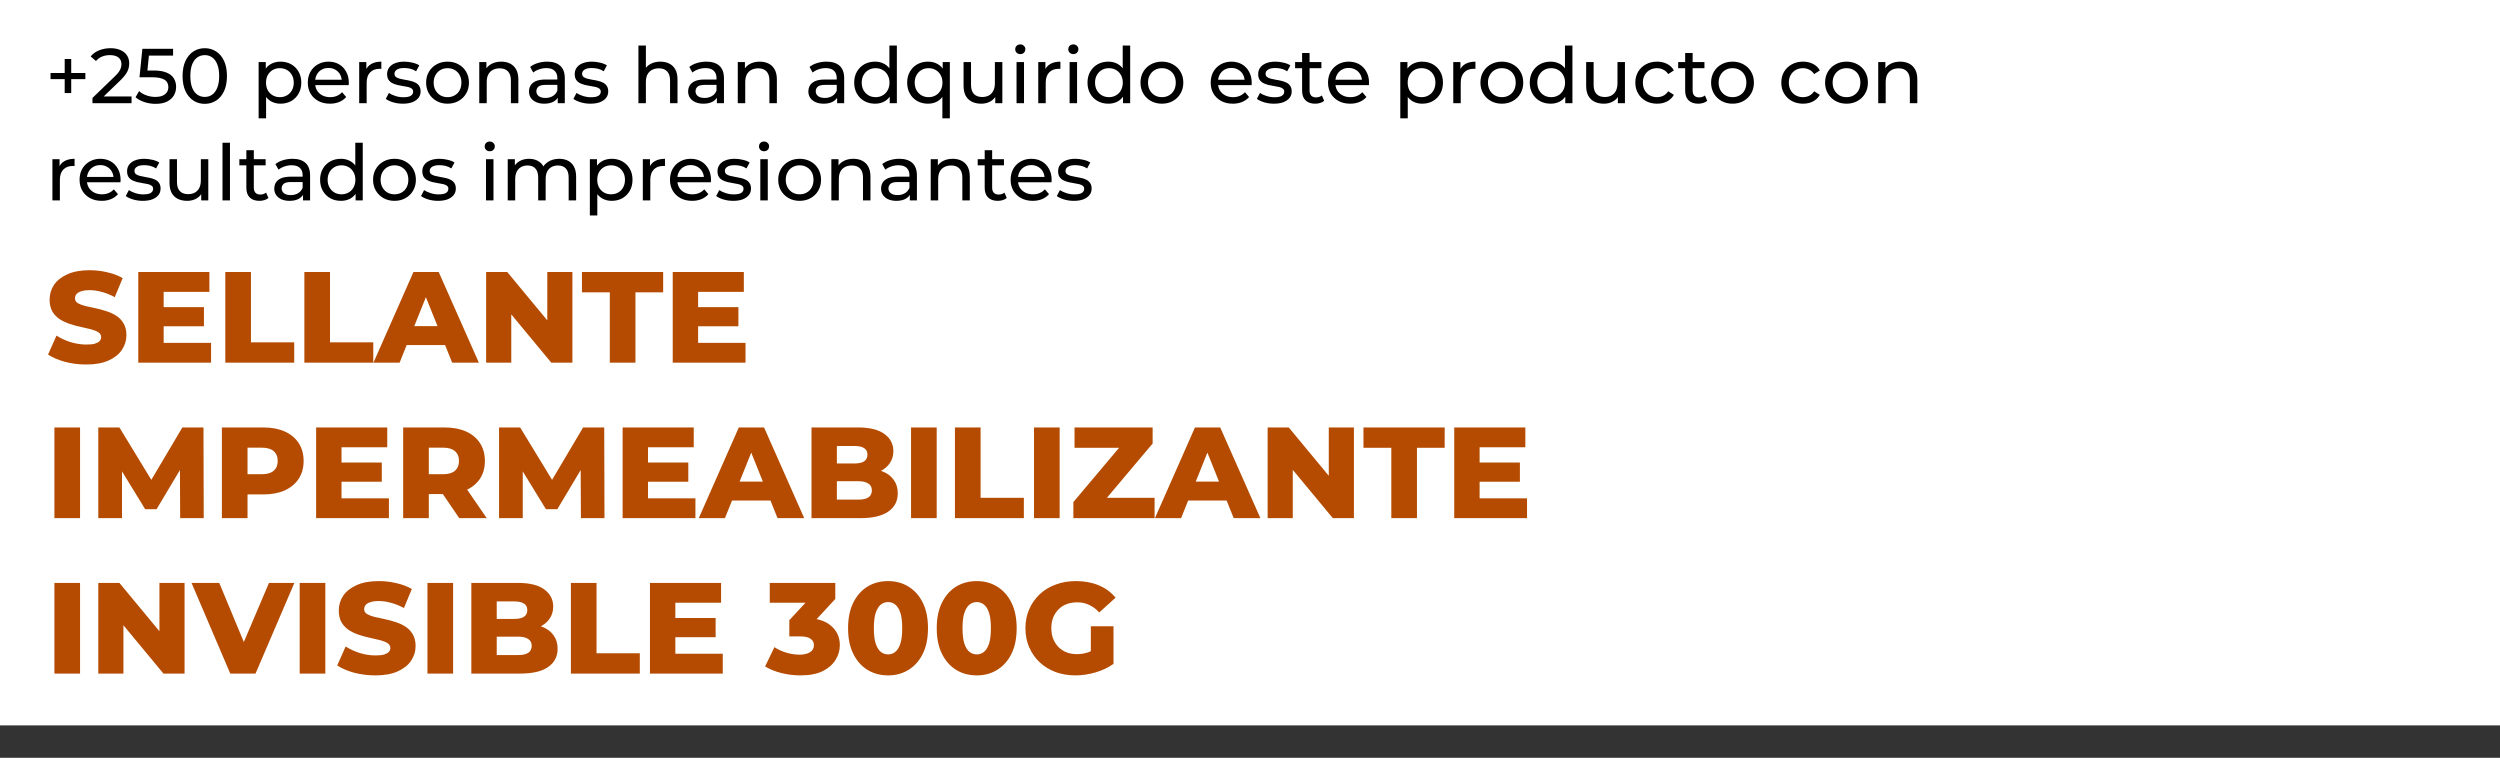 <svg width="386" height="117" viewBox="0 0 386 117" fill="none" xmlns="http://www.w3.org/2000/svg">
<rect x="0" y="0" width="386" height="117" fill="#333333" stroke="none"/>
<rect width="386" height="112" fill="white"/>
<path d="M13.32 56.28C12.173 56.28 11.067 56.14 10 55.86C8.947 55.567 8.087 55.193 7.42 54.74L8.72 51.82C9.347 52.22 10.067 52.553 10.88 52.82C11.707 53.073 12.527 53.2 13.34 53.2C13.887 53.2 14.327 53.153 14.66 53.06C14.993 52.953 15.233 52.82 15.38 52.66C15.54 52.487 15.62 52.287 15.62 52.06C15.62 51.74 15.473 51.487 15.18 51.3C14.887 51.113 14.507 50.96 14.04 50.84C13.573 50.72 13.053 50.6 12.48 50.48C11.92 50.36 11.353 50.207 10.78 50.02C10.22 49.833 9.707 49.593 9.24 49.3C8.773 48.993 8.393 48.6 8.1 48.12C7.807 47.627 7.66 47.007 7.66 46.26C7.66 45.42 7.887 44.66 8.34 43.98C8.807 43.3 9.5 42.753 10.42 42.34C11.34 41.927 12.487 41.72 13.86 41.72C14.78 41.72 15.68 41.827 16.56 42.04C17.453 42.24 18.247 42.54 18.94 42.94L17.72 45.88C17.053 45.52 16.393 45.253 15.74 45.08C15.087 44.893 14.453 44.8 13.84 44.8C13.293 44.8 12.853 44.86 12.52 44.98C12.187 45.087 11.947 45.233 11.8 45.42C11.653 45.607 11.58 45.82 11.58 46.06C11.58 46.367 11.72 46.613 12 46.8C12.293 46.973 12.673 47.12 13.14 47.24C13.62 47.347 14.14 47.46 14.7 47.58C15.273 47.7 15.84 47.853 16.4 48.04C16.973 48.213 17.493 48.453 17.96 48.76C18.427 49.053 18.8 49.447 19.08 49.94C19.373 50.42 19.52 51.027 19.52 51.76C19.52 52.573 19.287 53.327 18.82 54.02C18.367 54.7 17.68 55.247 16.76 55.66C15.853 56.073 14.707 56.28 13.32 56.28ZM24.989 47.42H31.489V50.38H24.989V47.42ZM25.269 52.94H32.589V56H21.349V42H32.329V45.06H25.269V52.94ZM34.787 56V42H38.747V52.86H45.427V56H34.787ZM46.994 56V42H50.954V52.86H57.634V56H46.994ZM57.657 56L63.837 42H67.737L73.938 56H69.817L64.978 43.94H66.537L61.697 56H57.657ZM61.038 53.28L62.057 50.36H68.897L69.918 53.28H61.038ZM75.06 56V42H78.32L86.04 51.32H84.5V42H88.38V56H85.12L77.4 46.68H78.94V56H75.06ZM94.153 56V45.14H89.853V42H102.393V45.14H98.113V56H94.153ZM107.509 47.42H114.009V50.38H107.509V47.42ZM107.789 52.94H115.109V56H103.869V42H114.849V45.06H107.789V52.94ZM8.4 80V66H12.36V80H8.4ZM15.177 80V66H18.437L24.237 75.52H22.517L28.157 66H31.417L31.457 80H27.817L27.777 71.54H28.397L24.177 78.62H22.417L18.077 71.54H18.837V80H15.177ZM34.259 80V66H40.659C41.939 66 43.039 66.207 43.959 66.62C44.893 67.033 45.613 67.633 46.119 68.42C46.626 69.193 46.879 70.113 46.879 71.18C46.879 72.233 46.626 73.147 46.119 73.92C45.613 74.693 44.893 75.293 43.959 75.72C43.039 76.133 41.939 76.34 40.659 76.34H36.459L38.219 74.62V80H34.259ZM38.219 75.04L36.459 73.22H40.419C41.246 73.22 41.859 73.04 42.259 72.68C42.673 72.32 42.879 71.82 42.879 71.18C42.879 70.527 42.673 70.02 42.259 69.66C41.859 69.3 41.246 69.12 40.419 69.12H36.459L38.219 67.3V75.04ZM52.45 71.42H58.95V74.38H52.45V71.42ZM52.73 76.94H60.05V80H48.81V66H59.79V69.06H52.73V76.94ZM62.248 80V66H68.648C69.928 66 71.028 66.207 71.948 66.62C72.881 67.033 73.601 67.633 74.108 68.42C74.614 69.193 74.868 70.113 74.868 71.18C74.868 72.233 74.614 73.147 74.108 73.92C73.601 74.68 72.881 75.267 71.948 75.68C71.028 76.08 69.928 76.28 68.648 76.28H64.448L66.208 74.62V80H62.248ZM70.908 80L67.428 74.9H71.648L75.148 80H70.908ZM66.208 75.04L64.448 73.22H68.408C69.234 73.22 69.848 73.04 70.248 72.68C70.661 72.32 70.868 71.82 70.868 71.18C70.868 70.527 70.661 70.02 70.248 69.66C69.848 69.3 69.234 69.12 68.408 69.12H64.448L66.208 67.3V75.04ZM77.052 80V66H80.312L86.112 75.52H84.392L90.032 66H93.292L93.332 80H89.692L89.652 71.54H90.272L86.052 78.62H84.292L79.952 71.54H80.712V80H77.052ZM99.774 71.42H106.274V74.38H99.774V71.42ZM100.054 76.94H107.374V80H96.134V66H107.114V69.06H100.054V76.94ZM107.892 80L114.072 66H117.972L124.172 80H120.052L115.212 67.94H116.772L111.932 80H107.892ZM111.272 77.28L112.292 74.36H119.132L120.152 77.28H111.272ZM125.295 80V66H132.455C134.295 66 135.668 66.34 136.575 67.02C137.481 67.687 137.935 68.567 137.935 69.66C137.935 70.38 137.741 71.013 137.355 71.56C136.981 72.093 136.448 72.52 135.755 72.84C135.075 73.147 134.261 73.3 133.315 73.3L133.715 72.34C134.701 72.34 135.561 72.493 136.295 72.8C137.028 73.093 137.595 73.527 137.995 74.1C138.408 74.66 138.615 75.347 138.615 76.16C138.615 77.373 138.121 78.32 137.135 79C136.161 79.667 134.735 80 132.855 80H125.295ZM129.215 77.14H132.535C133.215 77.14 133.728 77.027 134.075 76.8C134.435 76.56 134.615 76.2 134.615 75.72C134.615 75.24 134.435 74.887 134.075 74.66C133.728 74.42 133.215 74.3 132.535 74.3H128.935V71.56H131.935C132.601 71.56 133.101 71.447 133.435 71.22C133.768 70.993 133.935 70.653 133.935 70.2C133.935 69.747 133.768 69.413 133.435 69.2C133.101 68.973 132.601 68.86 131.935 68.86H129.215V77.14ZM140.666 80V66H144.626V80H140.666ZM147.443 80V66H151.403V76.86H158.083V80H147.443ZM159.65 80V66H163.61V80H159.65ZM165.727 80V77.52L173.967 67.74L174.447 69.14H165.907V66H177.967V68.48L169.727 78.26L169.247 76.86H178.267V80H165.727ZM178.322 80L184.502 66H188.402L194.602 80H190.482L185.642 67.94H187.202L182.362 80H178.322ZM181.702 77.28L182.722 74.36H189.562L190.582 77.28H181.702ZM195.724 80V66H198.984L206.704 75.32H205.164V66H209.044V80H205.784L198.064 70.68H199.604V80H195.724ZM214.818 80V69.14H210.518V66H223.058V69.14H218.778V80H214.818ZM228.173 71.42H234.673V74.38H228.173V71.42ZM228.453 76.94H235.773V80H224.533V66H235.513V69.06H228.453V76.94ZM8.4 104V90H12.36V104H8.4ZM15.177 104V90H18.437L26.157 99.32H24.617V90H28.497V104H25.237L17.517 94.68H19.057V104H15.177ZM35.552 104L29.572 90H33.852L38.892 102.12H36.372L41.532 90H45.452L39.452 104H35.552ZM46.271 104V90H50.231V104H46.271ZM57.968 104.28C56.822 104.28 55.715 104.14 54.648 103.86C53.595 103.567 52.735 103.193 52.068 102.74L53.368 99.82C53.995 100.22 54.715 100.553 55.528 100.82C56.355 101.073 57.175 101.2 57.988 101.2C58.535 101.2 58.975 101.153 59.308 101.06C59.642 100.953 59.882 100.82 60.028 100.66C60.188 100.487 60.268 100.287 60.268 100.06C60.268 99.74 60.122 99.487 59.828 99.3C59.535 99.113 59.155 98.96 58.688 98.84C58.222 98.72 57.702 98.6 57.128 98.48C56.568 98.36 56.002 98.207 55.428 98.02C54.868 97.833 54.355 97.593 53.888 97.3C53.422 96.993 53.042 96.6 52.748 96.12C52.455 95.627 52.308 95.007 52.308 94.26C52.308 93.42 52.535 92.66 52.988 91.98C53.455 91.3 54.148 90.753 55.068 90.34C55.988 89.927 57.135 89.72 58.508 89.72C59.428 89.72 60.328 89.827 61.208 90.04C62.102 90.24 62.895 90.54 63.588 90.94L62.368 93.88C61.702 93.52 61.042 93.253 60.388 93.08C59.735 92.893 59.102 92.8 58.488 92.8C57.942 92.8 57.502 92.86 57.168 92.98C56.835 93.087 56.595 93.233 56.448 93.42C56.302 93.607 56.228 93.82 56.228 94.06C56.228 94.367 56.368 94.613 56.648 94.8C56.942 94.973 57.322 95.12 57.788 95.24C58.268 95.347 58.788 95.46 59.348 95.58C59.922 95.7 60.488 95.853 61.048 96.04C61.622 96.213 62.142 96.453 62.608 96.76C63.075 97.053 63.448 97.447 63.728 97.94C64.022 98.42 64.168 99.027 64.168 99.76C64.168 100.573 63.935 101.327 63.468 102.02C63.015 102.7 62.328 103.247 61.408 103.66C60.502 104.073 59.355 104.28 57.968 104.28ZM65.998 104V90H69.958V104H65.998ZM72.775 104V90H79.935C81.775 90 83.148 90.34 84.055 91.02C84.962 91.687 85.415 92.567 85.415 93.66C85.415 94.38 85.222 95.013 84.835 95.56C84.462 96.093 83.928 96.52 83.235 96.84C82.555 97.147 81.742 97.3 80.795 97.3L81.195 96.34C82.182 96.34 83.042 96.493 83.775 96.8C84.508 97.093 85.075 97.527 85.475 98.1C85.888 98.66 86.095 99.347 86.095 100.16C86.095 101.373 85.602 102.32 84.615 103C83.642 103.667 82.215 104 80.335 104H72.775ZM76.695 101.14H80.015C80.695 101.14 81.208 101.027 81.555 100.8C81.915 100.56 82.095 100.2 82.095 99.72C82.095 99.24 81.915 98.887 81.555 98.66C81.208 98.42 80.695 98.3 80.015 98.3H76.415V95.56H79.415C80.082 95.56 80.582 95.447 80.915 95.22C81.248 94.993 81.415 94.653 81.415 94.2C81.415 93.747 81.248 93.413 80.915 93.2C80.582 92.973 80.082 92.86 79.415 92.86H76.695V101.14ZM88.146 104V90H92.106V100.86H98.786V104H88.146ZM103.993 95.42H110.493V98.38H103.993V95.42ZM104.273 100.94H111.593V104H100.353V90H111.333V93.06H104.273V100.94ZM123.571 104.28C122.598 104.28 121.624 104.16 120.651 103.92C119.691 103.68 118.851 103.34 118.131 102.9L119.571 99.92C120.131 100.293 120.751 100.58 121.431 100.78C122.124 100.98 122.798 101.08 123.451 101.08C124.131 101.08 124.671 100.953 125.071 100.7C125.471 100.447 125.671 100.087 125.671 99.62C125.671 99.207 125.504 98.88 125.171 98.64C124.838 98.387 124.291 98.26 123.531 98.26H121.871V95.76L125.631 91.7L126.011 93.06H118.851V90H128.971V92.48L125.211 96.54L123.271 95.44H124.351C126.098 95.44 127.418 95.833 128.311 96.62C129.218 97.393 129.671 98.393 129.671 99.62C129.671 100.42 129.451 101.173 129.011 101.88C128.584 102.587 127.924 103.167 127.031 103.62C126.138 104.06 124.984 104.28 123.571 104.28ZM137.122 104.28C135.922 104.28 134.855 103.993 133.922 103.42C133.002 102.847 132.275 102.02 131.742 100.94C131.208 99.86 130.942 98.547 130.942 97C130.942 95.453 131.208 94.14 131.742 93.06C132.275 91.98 133.002 91.153 133.922 90.58C134.855 90.007 135.922 89.72 137.122 89.72C138.308 89.72 139.362 90.007 140.282 90.58C141.215 91.153 141.948 91.98 142.482 93.06C143.015 94.14 143.282 95.453 143.282 97C143.282 98.547 143.015 99.86 142.482 100.94C141.948 102.02 141.215 102.847 140.282 103.42C139.362 103.993 138.308 104.28 137.122 104.28ZM137.122 101.04C137.548 101.04 137.922 100.907 138.242 100.64C138.575 100.373 138.835 99.947 139.022 99.36C139.208 98.76 139.302 97.973 139.302 97C139.302 96.013 139.208 95.227 139.022 94.64C138.835 94.053 138.575 93.627 138.242 93.36C137.922 93.093 137.548 92.96 137.122 92.96C136.695 92.96 136.315 93.093 135.982 93.36C135.662 93.627 135.402 94.053 135.202 94.64C135.015 95.227 134.922 96.013 134.922 97C134.922 97.973 135.015 98.76 135.202 99.36C135.402 99.947 135.662 100.373 135.982 100.64C136.315 100.907 136.695 101.04 137.122 101.04ZM150.813 104.28C149.613 104.28 148.546 103.993 147.613 103.42C146.693 102.847 145.966 102.02 145.433 100.94C144.9 99.86 144.633 98.547 144.633 97C144.633 95.453 144.9 94.14 145.433 93.06C145.966 91.98 146.693 91.153 147.613 90.58C148.546 90.007 149.613 89.72 150.813 89.72C152 89.72 153.053 90.007 153.973 90.58C154.906 91.153 155.64 91.98 156.173 93.06C156.706 94.14 156.973 95.453 156.973 97C156.973 98.547 156.706 99.86 156.173 100.94C155.64 102.02 154.906 102.847 153.973 103.42C153.053 103.993 152 104.28 150.813 104.28ZM150.813 101.04C151.24 101.04 151.613 100.907 151.933 100.64C152.266 100.373 152.526 99.947 152.713 99.36C152.9 98.76 152.993 97.973 152.993 97C152.993 96.013 152.9 95.227 152.713 94.64C152.526 94.053 152.266 93.627 151.933 93.36C151.613 93.093 151.24 92.96 150.813 92.96C150.386 92.96 150.006 93.093 149.673 93.36C149.353 93.627 149.093 94.053 148.893 94.64C148.706 95.227 148.613 96.013 148.613 97C148.613 97.973 148.706 98.76 148.893 99.36C149.093 99.947 149.353 100.373 149.673 100.64C150.006 100.907 150.386 101.04 150.813 101.04ZM166.045 104.28C164.938 104.28 163.911 104.107 162.965 103.76C162.018 103.4 161.198 102.893 160.505 102.24C159.825 101.587 159.291 100.82 158.905 99.94C158.518 99.047 158.325 98.067 158.325 97C158.325 95.933 158.518 94.96 158.905 94.08C159.291 93.187 159.831 92.413 160.525 91.76C161.218 91.107 162.038 90.607 162.985 90.26C163.945 89.9 164.991 89.72 166.125 89.72C167.445 89.72 168.625 89.94 169.665 90.38C170.705 90.82 171.565 91.453 172.245 92.28L169.725 94.56C169.245 94.04 168.725 93.653 168.165 93.4C167.618 93.133 167.005 93 166.325 93C165.725 93 165.178 93.093 164.685 93.28C164.191 93.467 163.771 93.74 163.425 94.1C163.078 94.447 162.805 94.867 162.605 95.36C162.418 95.84 162.325 96.387 162.325 97C162.325 97.587 162.418 98.127 162.605 98.62C162.805 99.113 163.078 99.54 163.425 99.9C163.771 100.247 164.185 100.52 164.665 100.72C165.158 100.907 165.698 101 166.285 101C166.871 101 167.445 100.907 168.005 100.72C168.565 100.52 169.131 100.187 169.705 99.72L171.925 102.5C171.125 103.073 170.198 103.513 169.145 103.82C168.091 104.127 167.058 104.28 166.045 104.28ZM168.425 101.98V96.7H171.925V102.5L168.425 101.98Z" fill="#B54B00"/>
<path d="M9.988 14.366V9.11H10.996V14.366H9.988ZM7.804 12.218V11.27H13.18V12.218H7.804ZM14.276 15.938V15.122L17.696 11.822C18 11.534 18.224 11.282 18.368 11.066C18.52 10.842 18.62 10.638 18.668 10.454C18.724 10.262 18.752 10.078 18.752 9.902C18.752 9.47 18.6 9.13 18.296 8.882C17.992 8.634 17.548 8.51 16.964 8.51C16.516 8.51 16.112 8.586 15.752 8.738C15.392 8.882 15.08 9.11 14.816 9.422L14 8.714C14.32 8.306 14.748 7.994 15.284 7.778C15.828 7.554 16.424 7.442 17.072 7.442C17.656 7.442 18.164 7.538 18.596 7.73C19.028 7.914 19.36 8.182 19.592 8.534C19.832 8.886 19.952 9.302 19.952 9.782C19.952 10.054 19.916 10.322 19.844 10.586C19.772 10.85 19.636 11.13 19.436 11.426C19.236 11.722 18.948 12.054 18.572 12.422L15.524 15.362L15.236 14.894H20.312V15.938H14.276ZM24.011 16.034C23.419 16.034 22.843 15.942 22.283 15.758C21.731 15.574 21.279 15.326 20.927 15.014L21.479 14.066C21.759 14.33 22.123 14.546 22.571 14.714C23.019 14.882 23.495 14.966 23.999 14.966C24.639 14.966 25.131 14.83 25.475 14.558C25.819 14.286 25.991 13.922 25.991 13.466C25.991 13.154 25.915 12.882 25.763 12.65C25.611 12.418 25.347 12.242 24.971 12.122C24.603 11.994 24.095 11.93 23.447 11.93H21.539L21.983 7.538H26.723V8.582H22.427L23.051 7.994L22.703 11.462L22.079 10.886H23.699C24.539 10.886 25.215 10.994 25.727 11.21C26.239 11.426 26.611 11.726 26.843 12.11C27.075 12.486 27.191 12.922 27.191 13.418C27.191 13.898 27.075 14.338 26.843 14.738C26.611 15.13 26.259 15.446 25.787 15.686C25.323 15.918 24.731 16.034 24.011 16.034ZM31.621 16.034C30.965 16.034 30.377 15.866 29.857 15.53C29.345 15.194 28.937 14.706 28.633 14.066C28.337 13.426 28.189 12.65 28.189 11.738C28.189 10.826 28.337 10.05 28.633 9.41C28.937 8.77 29.345 8.282 29.857 7.946C30.377 7.61 30.965 7.442 31.621 7.442C32.269 7.442 32.853 7.61 33.373 7.946C33.893 8.282 34.301 8.77 34.597 9.41C34.893 10.05 35.041 10.826 35.041 11.738C35.041 12.65 34.893 13.426 34.597 14.066C34.301 14.706 33.893 15.194 33.373 15.53C32.853 15.866 32.269 16.034 31.621 16.034ZM31.621 14.966C32.061 14.966 32.445 14.846 32.773 14.606C33.109 14.366 33.369 14.006 33.553 13.526C33.745 13.046 33.841 12.45 33.841 11.738C33.841 11.026 33.745 10.43 33.553 9.95C33.369 9.47 33.109 9.11 32.773 8.87C32.445 8.63 32.061 8.51 31.621 8.51C31.181 8.51 30.793 8.63 30.457 8.87C30.121 9.11 29.857 9.47 29.665 9.95C29.481 10.43 29.389 11.026 29.389 11.738C29.389 12.45 29.481 13.046 29.665 13.526C29.857 14.006 30.121 14.366 30.457 14.606C30.793 14.846 31.181 14.966 31.621 14.966ZM43.304 16.01C42.776 16.01 42.292 15.89 41.852 15.65C41.42 15.402 41.072 15.038 40.808 14.558C40.552 14.078 40.424 13.478 40.424 12.758C40.424 12.038 40.548 11.438 40.796 10.958C41.052 10.478 41.396 10.118 41.828 9.878C42.268 9.638 42.76 9.518 43.304 9.518C43.928 9.518 44.48 9.654 44.96 9.926C45.44 10.198 45.82 10.578 46.1 11.066C46.38 11.546 46.52 12.11 46.52 12.758C46.52 13.406 46.38 13.974 46.1 14.462C45.82 14.95 45.44 15.33 44.96 15.602C44.48 15.874 43.928 16.01 43.304 16.01ZM39.932 18.266V9.578H41.036V11.294L40.964 12.77L41.084 14.246V18.266H39.932ZM43.208 15.002C43.616 15.002 43.98 14.91 44.3 14.726C44.628 14.542 44.884 14.282 45.068 13.946C45.26 13.602 45.356 13.206 45.356 12.758C45.356 12.302 45.26 11.91 45.068 11.582C44.884 11.246 44.628 10.986 44.3 10.802C43.98 10.618 43.616 10.526 43.208 10.526C42.808 10.526 42.444 10.618 42.116 10.802C41.796 10.986 41.54 11.246 41.348 11.582C41.164 11.91 41.072 12.302 41.072 12.758C41.072 13.206 41.164 13.602 41.348 13.946C41.54 14.282 41.796 14.542 42.116 14.726C42.444 14.91 42.808 15.002 43.208 15.002ZM50.944 16.01C50.264 16.01 49.663 15.87 49.144 15.59C48.632 15.31 48.231 14.926 47.944 14.438C47.663 13.95 47.523 13.39 47.523 12.758C47.523 12.126 47.66 11.566 47.931 11.078C48.212 10.59 48.592 10.21 49.072 9.938C49.559 9.658 50.108 9.518 50.715 9.518C51.331 9.518 51.876 9.654 52.347 9.926C52.819 10.198 53.188 10.582 53.452 11.078C53.724 11.566 53.859 12.138 53.859 12.794C53.859 12.842 53.855 12.898 53.847 12.962C53.847 13.026 53.843 13.086 53.836 13.142H48.423V12.314H53.236L52.767 12.602C52.776 12.194 52.691 11.83 52.516 11.51C52.34 11.19 52.096 10.942 51.783 10.766C51.48 10.582 51.123 10.49 50.715 10.49C50.316 10.49 49.959 10.582 49.648 10.766C49.336 10.942 49.092 11.194 48.916 11.522C48.739 11.842 48.651 12.21 48.651 12.626V12.818C48.651 13.242 48.748 13.622 48.94 13.958C49.139 14.286 49.416 14.542 49.767 14.726C50.12 14.91 50.523 15.002 50.98 15.002C51.355 15.002 51.696 14.938 51.999 14.81C52.312 14.682 52.584 14.49 52.816 14.234L53.452 14.978C53.163 15.314 52.803 15.57 52.371 15.746C51.947 15.922 51.471 16.01 50.944 16.01ZM55.459 15.938V9.578H56.563V11.306L56.455 10.874C56.631 10.434 56.927 10.098 57.343 9.866C57.759 9.634 58.271 9.518 58.879 9.518V10.634C58.831 10.626 58.783 10.622 58.735 10.622C58.695 10.622 58.655 10.622 58.615 10.622C57.999 10.622 57.511 10.806 57.151 11.174C56.791 11.542 56.611 12.074 56.611 12.77V15.938H55.459ZM62.193 16.01C61.665 16.01 61.161 15.938 60.681 15.794C60.209 15.65 59.837 15.474 59.565 15.266L60.045 14.354C60.317 14.538 60.653 14.694 61.053 14.822C61.453 14.95 61.861 15.014 62.277 15.014C62.813 15.014 63.197 14.938 63.429 14.786C63.669 14.634 63.789 14.422 63.789 14.15C63.789 13.95 63.717 13.794 63.573 13.682C63.429 13.57 63.237 13.486 62.997 13.43C62.765 13.374 62.505 13.326 62.217 13.286C61.929 13.238 61.641 13.182 61.353 13.118C61.065 13.046 60.801 12.95 60.561 12.83C60.321 12.702 60.129 12.53 59.985 12.314C59.841 12.09 59.769 11.794 59.769 11.426C59.769 11.042 59.877 10.706 60.093 10.418C60.309 10.13 60.613 9.91 61.005 9.758C61.405 9.598 61.877 9.518 62.421 9.518C62.837 9.518 63.257 9.57 63.681 9.674C64.113 9.77 64.465 9.91 64.737 10.094L64.245 11.006C63.957 10.814 63.657 10.682 63.345 10.61C63.033 10.538 62.721 10.502 62.409 10.502C61.905 10.502 61.529 10.586 61.281 10.754C61.033 10.914 60.909 11.122 60.909 11.378C60.909 11.594 60.981 11.762 61.125 11.882C61.277 11.994 61.469 12.082 61.701 12.146C61.941 12.21 62.205 12.266 62.493 12.314C62.781 12.354 63.069 12.41 63.357 12.482C63.645 12.546 63.905 12.638 64.137 12.758C64.377 12.878 64.569 13.046 64.713 13.262C64.865 13.478 64.941 13.766 64.941 14.126C64.941 14.51 64.829 14.842 64.605 15.122C64.381 15.402 64.065 15.622 63.657 15.782C63.249 15.934 62.761 16.01 62.193 16.01ZM69.105 16.01C68.465 16.01 67.897 15.87 67.401 15.59C66.905 15.31 66.513 14.926 66.225 14.438C65.937 13.942 65.793 13.382 65.793 12.758C65.793 12.126 65.937 11.566 66.225 11.078C66.513 10.59 66.905 10.21 67.401 9.938C67.897 9.658 68.465 9.518 69.105 9.518C69.737 9.518 70.301 9.658 70.797 9.938C71.301 10.21 71.693 10.59 71.973 11.078C72.261 11.558 72.405 12.118 72.405 12.758C72.405 13.39 72.261 13.95 71.973 14.438C71.693 14.926 71.301 15.31 70.797 15.59C70.301 15.87 69.737 16.01 69.105 16.01ZM69.105 15.002C69.513 15.002 69.877 14.91 70.197 14.726C70.525 14.542 70.781 14.282 70.965 13.946C71.149 13.602 71.241 13.206 71.241 12.758C71.241 12.302 71.149 11.91 70.965 11.582C70.781 11.246 70.525 10.986 70.197 10.802C69.877 10.618 69.513 10.526 69.105 10.526C68.697 10.526 68.333 10.618 68.013 10.802C67.693 10.986 67.437 11.246 67.245 11.582C67.053 11.91 66.957 12.302 66.957 12.758C66.957 13.206 67.053 13.602 67.245 13.946C67.437 14.282 67.693 14.542 68.013 14.726C68.333 14.91 68.697 15.002 69.105 15.002ZM77.394 9.518C77.914 9.518 78.37 9.618 78.762 9.818C79.162 10.018 79.474 10.322 79.698 10.73C79.922 11.138 80.034 11.654 80.034 12.278V15.938H78.882V12.41C78.882 11.794 78.73 11.33 78.426 11.018C78.13 10.706 77.71 10.55 77.166 10.55C76.758 10.55 76.402 10.63 76.098 10.79C75.794 10.95 75.558 11.186 75.39 11.498C75.23 11.81 75.15 12.198 75.15 12.662V15.938H73.998V9.578H75.102V11.294L74.922 10.838C75.13 10.422 75.45 10.098 75.882 9.866C76.314 9.634 76.818 9.518 77.394 9.518ZM86.114 15.938V14.594L86.054 14.342V12.05C86.054 11.562 85.91 11.186 85.622 10.922C85.342 10.65 84.918 10.514 84.35 10.514C83.974 10.514 83.606 10.578 83.246 10.706C82.886 10.826 82.582 10.99 82.334 11.198L81.854 10.334C82.182 10.07 82.574 9.87 83.03 9.734C83.494 9.59 83.978 9.518 84.482 9.518C85.354 9.518 86.026 9.73 86.498 10.154C86.97 10.578 87.206 11.226 87.206 12.098V15.938H86.114ZM84.026 16.01C83.554 16.01 83.138 15.93 82.778 15.77C82.426 15.61 82.154 15.39 81.962 15.11C81.77 14.822 81.674 14.498 81.674 14.138C81.674 13.794 81.754 13.482 81.914 13.202C82.082 12.922 82.35 12.698 82.718 12.53C83.094 12.362 83.598 12.278 84.23 12.278H86.246V13.106H84.278C83.702 13.106 83.314 13.202 83.114 13.394C82.914 13.586 82.814 13.818 82.814 14.09C82.814 14.402 82.938 14.654 83.186 14.846C83.434 15.03 83.778 15.122 84.218 15.122C84.65 15.122 85.026 15.026 85.346 14.834C85.674 14.642 85.91 14.362 86.054 13.994L86.282 14.786C86.13 15.162 85.862 15.462 85.478 15.686C85.094 15.902 84.61 16.01 84.026 16.01ZM91.162 16.01C90.634 16.01 90.13 15.938 89.65 15.794C89.178 15.65 88.806 15.474 88.534 15.266L89.014 14.354C89.286 14.538 89.622 14.694 90.022 14.822C90.422 14.95 90.83 15.014 91.246 15.014C91.782 15.014 92.166 14.938 92.398 14.786C92.638 14.634 92.758 14.422 92.758 14.15C92.758 13.95 92.686 13.794 92.542 13.682C92.398 13.57 92.206 13.486 91.966 13.43C91.734 13.374 91.474 13.326 91.186 13.286C90.898 13.238 90.61 13.182 90.322 13.118C90.034 13.046 89.77 12.95 89.53 12.83C89.29 12.702 89.098 12.53 88.954 12.314C88.81 12.09 88.738 11.794 88.738 11.426C88.738 11.042 88.846 10.706 89.062 10.418C89.278 10.13 89.582 9.91 89.974 9.758C90.374 9.598 90.846 9.518 91.39 9.518C91.806 9.518 92.226 9.57 92.65 9.674C93.082 9.77 93.434 9.91 93.706 10.094L93.214 11.006C92.926 10.814 92.626 10.682 92.314 10.61C92.002 10.538 91.69 10.502 91.378 10.502C90.874 10.502 90.498 10.586 90.25 10.754C90.002 10.914 89.878 11.122 89.878 11.378C89.878 11.594 89.95 11.762 90.094 11.882C90.246 11.994 90.438 12.082 90.67 12.146C90.91 12.21 91.174 12.266 91.462 12.314C91.75 12.354 92.038 12.41 92.326 12.482C92.614 12.546 92.874 12.638 93.106 12.758C93.346 12.878 93.538 13.046 93.682 13.262C93.834 13.478 93.91 13.766 93.91 14.126C93.91 14.51 93.798 14.842 93.574 15.122C93.35 15.402 93.034 15.622 92.626 15.782C92.218 15.934 91.73 16.01 91.162 16.01ZM101.968 9.518C102.488 9.518 102.944 9.618 103.336 9.818C103.736 10.018 104.048 10.322 104.272 10.73C104.496 11.138 104.608 11.654 104.608 12.278V15.938H103.456V12.41C103.456 11.794 103.304 11.33 103 11.018C102.704 10.706 102.284 10.55 101.74 10.55C101.332 10.55 100.976 10.63 100.672 10.79C100.368 10.95 100.132 11.186 99.965 11.498C99.805 11.81 99.725 12.198 99.725 12.662V15.938H98.573V7.034H99.725V11.294L99.496 10.838C99.704 10.422 100.024 10.098 100.456 9.866C100.888 9.634 101.392 9.518 101.968 9.518ZM110.688 15.938V14.594L110.628 14.342V12.05C110.628 11.562 110.484 11.186 110.196 10.922C109.916 10.65 109.492 10.514 108.924 10.514C108.548 10.514 108.18 10.578 107.82 10.706C107.46 10.826 107.156 10.99 106.908 11.198L106.428 10.334C106.756 10.07 107.148 9.87 107.604 9.734C108.068 9.59 108.552 9.518 109.056 9.518C109.928 9.518 110.6 9.73 111.072 10.154C111.544 10.578 111.78 11.226 111.78 12.098V15.938H110.688ZM108.6 16.01C108.128 16.01 107.712 15.93 107.352 15.77C107 15.61 106.728 15.39 106.536 15.11C106.344 14.822 106.248 14.498 106.248 14.138C106.248 13.794 106.328 13.482 106.488 13.202C106.656 12.922 106.924 12.698 107.292 12.53C107.668 12.362 108.172 12.278 108.804 12.278H110.82V13.106H108.852C108.276 13.106 107.888 13.202 107.688 13.394C107.488 13.586 107.388 13.818 107.388 14.09C107.388 14.402 107.512 14.654 107.76 14.846C108.008 15.03 108.352 15.122 108.792 15.122C109.224 15.122 109.6 15.026 109.92 14.834C110.248 14.642 110.484 14.362 110.628 13.994L110.856 14.786C110.704 15.162 110.436 15.462 110.052 15.686C109.668 15.902 109.184 16.01 108.6 16.01ZM117.308 9.518C117.828 9.518 118.284 9.618 118.676 9.818C119.076 10.018 119.388 10.322 119.612 10.73C119.836 11.138 119.948 11.654 119.948 12.278V15.938H118.796V12.41C118.796 11.794 118.644 11.33 118.34 11.018C118.044 10.706 117.624 10.55 117.08 10.55C116.672 10.55 116.316 10.63 116.012 10.79C115.708 10.95 115.472 11.186 115.304 11.498C115.144 11.81 115.064 12.198 115.064 12.662V15.938H113.912V9.578H115.016V11.294L114.836 10.838C115.044 10.422 115.364 10.098 115.796 9.866C116.228 9.634 116.732 9.518 117.308 9.518ZM129.251 15.938V14.594L129.191 14.342V12.05C129.191 11.562 129.047 11.186 128.759 10.922C128.479 10.65 128.055 10.514 127.487 10.514C127.111 10.514 126.743 10.578 126.383 10.706C126.023 10.826 125.719 10.99 125.471 11.198L124.991 10.334C125.319 10.07 125.711 9.87 126.167 9.734C126.631 9.59 127.115 9.518 127.619 9.518C128.491 9.518 129.163 9.73 129.635 10.154C130.107 10.578 130.343 11.226 130.343 12.098V15.938H129.251ZM127.163 16.01C126.691 16.01 126.275 15.93 125.915 15.77C125.563 15.61 125.291 15.39 125.099 15.11C124.907 14.822 124.811 14.498 124.811 14.138C124.811 13.794 124.891 13.482 125.051 13.202C125.219 12.922 125.487 12.698 125.855 12.53C126.231 12.362 126.735 12.278 127.367 12.278H129.383V13.106H127.415C126.839 13.106 126.451 13.202 126.251 13.394C126.051 13.586 125.951 13.818 125.951 14.09C125.951 14.402 126.075 14.654 126.323 14.846C126.571 15.03 126.915 15.122 127.355 15.122C127.787 15.122 128.163 15.026 128.483 14.834C128.811 14.642 129.047 14.362 129.191 13.994L129.419 14.786C129.267 15.162 128.999 15.462 128.615 15.686C128.231 15.902 127.747 16.01 127.163 16.01ZM135.103 16.01C134.487 16.01 133.935 15.874 133.447 15.602C132.967 15.33 132.587 14.95 132.307 14.462C132.027 13.974 131.887 13.406 131.887 12.758C131.887 12.11 132.027 11.546 132.307 11.066C132.587 10.578 132.967 10.198 133.447 9.926C133.935 9.654 134.487 9.518 135.103 9.518C135.639 9.518 136.123 9.638 136.555 9.878C136.987 10.118 137.331 10.478 137.587 10.958C137.851 11.438 137.983 12.038 137.983 12.758C137.983 13.478 137.855 14.078 137.599 14.558C137.351 15.038 137.011 15.402 136.579 15.65C136.147 15.89 135.655 16.01 135.103 16.01ZM135.199 15.002C135.599 15.002 135.959 14.91 136.279 14.726C136.607 14.542 136.863 14.282 137.047 13.946C137.239 13.602 137.335 13.206 137.335 12.758C137.335 12.302 137.239 11.91 137.047 11.582C136.863 11.246 136.607 10.986 136.279 10.802C135.959 10.618 135.599 10.526 135.199 10.526C134.791 10.526 134.427 10.618 134.107 10.802C133.787 10.986 133.531 11.246 133.339 11.582C133.147 11.91 133.051 12.302 133.051 12.758C133.051 13.206 133.147 13.602 133.339 13.946C133.531 14.282 133.787 14.542 134.107 14.726C134.427 14.91 134.791 15.002 135.199 15.002ZM137.371 15.938V14.222L137.443 12.746L137.323 11.27V7.034H138.475V15.938H137.371ZM143.283 16.01C142.667 16.01 142.115 15.874 141.627 15.602C141.147 15.33 140.767 14.95 140.487 14.462C140.207 13.974 140.067 13.406 140.067 12.758C140.067 12.11 140.207 11.546 140.487 11.066C140.767 10.578 141.147 10.198 141.627 9.926C142.115 9.654 142.667 9.518 143.283 9.518C143.835 9.518 144.327 9.638 144.759 9.878C145.191 10.118 145.531 10.478 145.779 10.958C146.035 11.438 146.163 12.038 146.163 12.758C146.163 13.478 146.031 14.078 145.767 14.558C145.511 15.038 145.167 15.402 144.735 15.65C144.303 15.89 143.819 16.01 143.283 16.01ZM143.379 15.002C143.779 15.002 144.139 14.91 144.459 14.726C144.787 14.542 145.043 14.282 145.227 13.946C145.419 13.602 145.515 13.206 145.515 12.758C145.515 12.302 145.419 11.91 145.227 11.582C145.043 11.246 144.787 10.986 144.459 10.802C144.139 10.618 143.779 10.526 143.379 10.526C142.971 10.526 142.607 10.618 142.287 10.802C141.967 10.986 141.711 11.246 141.519 11.582C141.327 11.91 141.231 12.302 141.231 12.758C141.231 13.206 141.327 13.602 141.519 13.946C141.711 14.282 141.967 14.542 142.287 14.726C142.607 14.91 142.971 15.002 143.379 15.002ZM145.503 18.266V14.246L145.622 12.77L145.551 11.294V9.578H146.655V18.266H145.503ZM151.51 16.01C150.966 16.01 150.486 15.91 150.07 15.71C149.662 15.51 149.342 15.206 149.11 14.798C148.886 14.382 148.774 13.862 148.774 13.238V9.578H149.926V13.106C149.926 13.73 150.074 14.198 150.37 14.51C150.674 14.822 151.098 14.978 151.642 14.978C152.042 14.978 152.39 14.898 152.686 14.738C152.982 14.57 153.21 14.33 153.37 14.018C153.53 13.698 153.61 13.314 153.61 12.866V9.578H154.762V15.938H153.67V14.222L153.85 14.678C153.642 15.102 153.33 15.43 152.914 15.662C152.498 15.894 152.03 16.01 151.51 16.01ZM156.955 15.938V9.578H158.107V15.938H156.955ZM157.531 8.354C157.307 8.354 157.119 8.282 156.967 8.138C156.823 7.994 156.751 7.818 156.751 7.61C156.751 7.394 156.823 7.214 156.967 7.07C157.119 6.926 157.307 6.854 157.531 6.854C157.755 6.854 157.939 6.926 158.083 7.07C158.235 7.206 158.311 7.378 158.311 7.586C158.311 7.802 158.239 7.986 158.095 8.138C157.951 8.282 157.763 8.354 157.531 8.354ZM160.307 15.938V9.578H161.411V11.306L161.303 10.874C161.479 10.434 161.775 10.098 162.191 9.866C162.607 9.634 163.119 9.518 163.727 9.518V10.634C163.679 10.626 163.631 10.622 163.583 10.622C163.543 10.622 163.503 10.622 163.463 10.622C162.847 10.622 162.359 10.806 161.999 11.174C161.639 11.542 161.459 12.074 161.459 12.77V15.938H160.307ZM165.147 15.938V9.578H166.299V15.938H165.147ZM165.723 8.354C165.499 8.354 165.311 8.282 165.159 8.138C165.015 7.994 164.943 7.818 164.943 7.61C164.943 7.394 165.015 7.214 165.159 7.07C165.311 6.926 165.499 6.854 165.723 6.854C165.947 6.854 166.131 6.926 166.275 7.07C166.427 7.206 166.503 7.378 166.503 7.586C166.503 7.802 166.431 7.986 166.287 8.138C166.143 8.282 165.955 8.354 165.723 8.354ZM171.126 16.01C170.51 16.01 169.958 15.874 169.47 15.602C168.99 15.33 168.61 14.95 168.33 14.462C168.05 13.974 167.91 13.406 167.91 12.758C167.91 12.11 168.05 11.546 168.33 11.066C168.61 10.578 168.99 10.198 169.47 9.926C169.958 9.654 170.51 9.518 171.126 9.518C171.662 9.518 172.146 9.638 172.578 9.878C173.01 10.118 173.354 10.478 173.61 10.958C173.874 11.438 174.006 12.038 174.006 12.758C174.006 13.478 173.878 14.078 173.622 14.558C173.374 15.038 173.034 15.402 172.602 15.65C172.17 15.89 171.678 16.01 171.126 16.01ZM171.222 15.002C171.622 15.002 171.982 14.91 172.302 14.726C172.63 14.542 172.886 14.282 173.07 13.946C173.262 13.602 173.358 13.206 173.358 12.758C173.358 12.302 173.262 11.91 173.07 11.582C172.886 11.246 172.63 10.986 172.302 10.802C171.982 10.618 171.622 10.526 171.222 10.526C170.814 10.526 170.45 10.618 170.13 10.802C169.81 10.986 169.554 11.246 169.362 11.582C169.17 11.91 169.074 12.302 169.074 12.758C169.074 13.206 169.17 13.602 169.362 13.946C169.554 14.282 169.81 14.542 170.13 14.726C170.45 14.91 170.814 15.002 171.222 15.002ZM173.394 15.938V14.222L173.466 12.746L173.346 11.27V7.034H174.498V15.938H173.394ZM179.402 16.01C178.762 16.01 178.194 15.87 177.698 15.59C177.202 15.31 176.81 14.926 176.522 14.438C176.234 13.942 176.09 13.382 176.09 12.758C176.09 12.126 176.234 11.566 176.522 11.078C176.81 10.59 177.202 10.21 177.698 9.938C178.194 9.658 178.762 9.518 179.402 9.518C180.034 9.518 180.598 9.658 181.094 9.938C181.598 10.21 181.99 10.59 182.27 11.078C182.558 11.558 182.702 12.118 182.702 12.758C182.702 13.39 182.558 13.95 182.27 14.438C181.99 14.926 181.598 15.31 181.094 15.59C180.598 15.87 180.034 16.01 179.402 16.01ZM179.402 15.002C179.81 15.002 180.174 14.91 180.494 14.726C180.822 14.542 181.078 14.282 181.262 13.946C181.446 13.602 181.538 13.206 181.538 12.758C181.538 12.302 181.446 11.91 181.262 11.582C181.078 11.246 180.822 10.986 180.494 10.802C180.174 10.618 179.81 10.526 179.402 10.526C178.994 10.526 178.63 10.618 178.31 10.802C177.99 10.986 177.734 11.246 177.542 11.582C177.35 11.91 177.254 12.302 177.254 12.758C177.254 13.206 177.35 13.602 177.542 13.946C177.734 14.282 177.99 14.542 178.31 14.726C178.63 14.91 178.994 15.002 179.402 15.002ZM190.35 16.01C189.67 16.01 189.07 15.87 188.55 15.59C188.038 15.31 187.638 14.926 187.35 14.438C187.07 13.95 186.93 13.39 186.93 12.758C186.93 12.126 187.066 11.566 187.338 11.078C187.618 10.59 187.998 10.21 188.478 9.938C188.966 9.658 189.514 9.518 190.122 9.518C190.738 9.518 191.282 9.654 191.754 9.926C192.226 10.198 192.594 10.582 192.858 11.078C193.13 11.566 193.266 12.138 193.266 12.794C193.266 12.842 193.262 12.898 193.254 12.962C193.254 13.026 193.25 13.086 193.242 13.142H187.83V12.314H192.642L192.174 12.602C192.182 12.194 192.098 11.83 191.922 11.51C191.746 11.19 191.502 10.942 191.19 10.766C190.886 10.582 190.53 10.49 190.122 10.49C189.722 10.49 189.366 10.582 189.054 10.766C188.742 10.942 188.498 11.194 188.322 11.522C188.146 11.842 188.058 12.21 188.058 12.626V12.818C188.058 13.242 188.154 13.622 188.346 13.958C188.546 14.286 188.822 14.542 189.174 14.726C189.526 14.91 189.93 15.002 190.386 15.002C190.762 15.002 191.102 14.938 191.406 14.81C191.718 14.682 191.99 14.49 192.222 14.234L192.858 14.978C192.57 15.314 192.21 15.57 191.778 15.746C191.354 15.922 190.878 16.01 190.35 16.01ZM196.689 16.01C196.161 16.01 195.657 15.938 195.177 15.794C194.705 15.65 194.333 15.474 194.061 15.266L194.541 14.354C194.813 14.538 195.149 14.694 195.549 14.822C195.949 14.95 196.357 15.014 196.773 15.014C197.309 15.014 197.693 14.938 197.925 14.786C198.165 14.634 198.285 14.422 198.285 14.15C198.285 13.95 198.213 13.794 198.069 13.682C197.925 13.57 197.733 13.486 197.493 13.43C197.261 13.374 197.001 13.326 196.713 13.286C196.425 13.238 196.137 13.182 195.849 13.118C195.561 13.046 195.297 12.95 195.057 12.83C194.817 12.702 194.625 12.53 194.481 12.314C194.337 12.09 194.265 11.794 194.265 11.426C194.265 11.042 194.373 10.706 194.589 10.418C194.805 10.13 195.109 9.91 195.501 9.758C195.901 9.598 196.373 9.518 196.917 9.518C197.333 9.518 197.753 9.57 198.177 9.674C198.609 9.77 198.961 9.91 199.233 10.094L198.741 11.006C198.453 10.814 198.153 10.682 197.841 10.61C197.529 10.538 197.217 10.502 196.905 10.502C196.401 10.502 196.025 10.586 195.777 10.754C195.529 10.914 195.405 11.122 195.405 11.378C195.405 11.594 195.477 11.762 195.621 11.882C195.773 11.994 195.965 12.082 196.197 12.146C196.437 12.21 196.701 12.266 196.989 12.314C197.277 12.354 197.565 12.41 197.853 12.482C198.141 12.546 198.401 12.638 198.633 12.758C198.873 12.878 199.065 13.046 199.209 13.262C199.361 13.478 199.437 13.766 199.437 14.126C199.437 14.51 199.325 14.842 199.101 15.122C198.877 15.402 198.561 15.622 198.153 15.782C197.745 15.934 197.257 16.01 196.689 16.01ZM203.061 16.01C202.421 16.01 201.925 15.838 201.573 15.494C201.221 15.15 201.045 14.658 201.045 14.018V8.186H202.197V13.97C202.197 14.314 202.281 14.578 202.449 14.762C202.625 14.946 202.873 15.038 203.193 15.038C203.553 15.038 203.853 14.938 204.093 14.738L204.453 15.566C204.277 15.718 204.065 15.83 203.817 15.902C203.577 15.974 203.325 16.01 203.061 16.01ZM199.965 10.526V9.578H204.021V10.526H199.965ZM208.467 16.01C207.787 16.01 207.187 15.87 206.667 15.59C206.155 15.31 205.755 14.926 205.467 14.438C205.187 13.95 205.047 13.39 205.047 12.758C205.047 12.126 205.183 11.566 205.455 11.078C205.735 10.59 206.115 10.21 206.595 9.938C207.083 9.658 207.631 9.518 208.239 9.518C208.855 9.518 209.399 9.654 209.871 9.926C210.343 10.198 210.711 10.582 210.975 11.078C211.247 11.566 211.383 12.138 211.383 12.794C211.383 12.842 211.379 12.898 211.371 12.962C211.371 13.026 211.367 13.086 211.359 13.142H205.947V12.314H210.759L210.291 12.602C210.299 12.194 210.215 11.83 210.039 11.51C209.863 11.19 209.619 10.942 209.307 10.766C209.003 10.582 208.647 10.49 208.239 10.49C207.839 10.49 207.483 10.582 207.171 10.766C206.859 10.942 206.615 11.194 206.439 11.522C206.263 11.842 206.175 12.21 206.175 12.626V12.818C206.175 13.242 206.271 13.622 206.463 13.958C206.663 14.286 206.939 14.542 207.291 14.726C207.643 14.91 208.047 15.002 208.503 15.002C208.879 15.002 209.219 14.938 209.523 14.81C209.835 14.682 210.107 14.49 210.339 14.234L210.975 14.978C210.687 15.314 210.327 15.57 209.895 15.746C209.471 15.922 208.995 16.01 208.467 16.01ZM219.577 16.01C219.049 16.01 218.565 15.89 218.125 15.65C217.693 15.402 217.345 15.038 217.081 14.558C216.825 14.078 216.697 13.478 216.697 12.758C216.697 12.038 216.821 11.438 217.069 10.958C217.325 10.478 217.669 10.118 218.101 9.878C218.541 9.638 219.033 9.518 219.577 9.518C220.201 9.518 220.753 9.654 221.233 9.926C221.713 10.198 222.093 10.578 222.373 11.066C222.653 11.546 222.793 12.11 222.793 12.758C222.793 13.406 222.653 13.974 222.373 14.462C222.093 14.95 221.713 15.33 221.233 15.602C220.753 15.874 220.201 16.01 219.577 16.01ZM216.205 18.266V9.578H217.309V11.294L217.237 12.77L217.357 14.246V18.266H216.205ZM219.481 15.002C219.889 15.002 220.253 14.91 220.573 14.726C220.901 14.542 221.157 14.282 221.341 13.946C221.533 13.602 221.629 13.206 221.629 12.758C221.629 12.302 221.533 11.91 221.341 11.582C221.157 11.246 220.901 10.986 220.573 10.802C220.253 10.618 219.889 10.526 219.481 10.526C219.081 10.526 218.717 10.618 218.389 10.802C218.069 10.986 217.813 11.246 217.621 11.582C217.437 11.91 217.345 12.302 217.345 12.758C217.345 13.206 217.437 13.602 217.621 13.946C217.813 14.282 218.069 14.542 218.389 14.726C218.717 14.91 219.081 15.002 219.481 15.002ZM224.385 15.938V9.578H225.489V11.306L225.381 10.874C225.557 10.434 225.853 10.098 226.269 9.866C226.685 9.634 227.197 9.518 227.805 9.518V10.634C227.757 10.626 227.709 10.622 227.661 10.622C227.621 10.622 227.581 10.622 227.541 10.622C226.925 10.622 226.437 10.806 226.077 11.174C225.717 11.542 225.537 12.074 225.537 12.77V15.938H224.385ZM231.89 16.01C231.25 16.01 230.682 15.87 230.186 15.59C229.69 15.31 229.298 14.926 229.01 14.438C228.722 13.942 228.578 13.382 228.578 12.758C228.578 12.126 228.722 11.566 229.01 11.078C229.298 10.59 229.69 10.21 230.186 9.938C230.682 9.658 231.25 9.518 231.89 9.518C232.522 9.518 233.086 9.658 233.582 9.938C234.086 10.21 234.478 10.59 234.758 11.078C235.046 11.558 235.19 12.118 235.19 12.758C235.19 13.39 235.046 13.95 234.758 14.438C234.478 14.926 234.086 15.31 233.582 15.59C233.086 15.87 232.522 16.01 231.89 16.01ZM231.89 15.002C232.298 15.002 232.662 14.91 232.982 14.726C233.31 14.542 233.566 14.282 233.75 13.946C233.934 13.602 234.026 13.206 234.026 12.758C234.026 12.302 233.934 11.91 233.75 11.582C233.566 11.246 233.31 10.986 232.982 10.802C232.662 10.618 232.298 10.526 231.89 10.526C231.482 10.526 231.118 10.618 230.798 10.802C230.478 10.986 230.222 11.246 230.03 11.582C229.838 11.91 229.742 12.302 229.742 12.758C229.742 13.206 229.838 13.602 230.03 13.946C230.222 14.282 230.478 14.542 230.798 14.726C231.118 14.91 231.482 15.002 231.89 15.002ZM239.411 16.01C238.795 16.01 238.243 15.874 237.755 15.602C237.275 15.33 236.895 14.95 236.615 14.462C236.335 13.974 236.195 13.406 236.195 12.758C236.195 12.11 236.335 11.546 236.615 11.066C236.895 10.578 237.275 10.198 237.755 9.926C238.243 9.654 238.795 9.518 239.411 9.518C239.947 9.518 240.431 9.638 240.863 9.878C241.295 10.118 241.639 10.478 241.895 10.958C242.159 11.438 242.291 12.038 242.291 12.758C242.291 13.478 242.163 14.078 241.907 14.558C241.659 15.038 241.319 15.402 240.887 15.65C240.455 15.89 239.963 16.01 239.411 16.01ZM239.507 15.002C239.907 15.002 240.267 14.91 240.587 14.726C240.915 14.542 241.171 14.282 241.355 13.946C241.547 13.602 241.643 13.206 241.643 12.758C241.643 12.302 241.547 11.91 241.355 11.582C241.171 11.246 240.915 10.986 240.587 10.802C240.267 10.618 239.907 10.526 239.507 10.526C239.099 10.526 238.735 10.618 238.415 10.802C238.095 10.986 237.839 11.246 237.647 11.582C237.455 11.91 237.359 12.302 237.359 12.758C237.359 13.206 237.455 13.602 237.647 13.946C237.839 14.282 238.095 14.542 238.415 14.726C238.735 14.91 239.099 15.002 239.507 15.002ZM241.679 15.938V14.222L241.751 12.746L241.631 11.27V7.034H242.783V15.938H241.679ZM247.639 16.01C247.095 16.01 246.615 15.91 246.199 15.71C245.791 15.51 245.471 15.206 245.239 14.798C245.015 14.382 244.903 13.862 244.903 13.238V9.578H246.055V13.106C246.055 13.73 246.203 14.198 246.499 14.51C246.803 14.822 247.227 14.978 247.771 14.978C248.171 14.978 248.519 14.898 248.815 14.738C249.111 14.57 249.339 14.33 249.499 14.018C249.659 13.698 249.739 13.314 249.739 12.866V9.578H250.891V15.938H249.799V14.222L249.979 14.678C249.771 15.102 249.459 15.43 249.043 15.662C248.627 15.894 248.159 16.01 247.639 16.01ZM255.856 16.01C255.208 16.01 254.628 15.87 254.116 15.59C253.612 15.31 253.216 14.926 252.928 14.438C252.64 13.95 252.496 13.39 252.496 12.758C252.496 12.126 252.64 11.566 252.928 11.078C253.216 10.59 253.612 10.21 254.116 9.938C254.628 9.658 255.208 9.518 255.856 9.518C256.432 9.518 256.944 9.634 257.392 9.866C257.848 10.09 258.2 10.426 258.448 10.874L257.572 11.438C257.364 11.126 257.108 10.898 256.804 10.754C256.508 10.602 256.188 10.526 255.844 10.526C255.428 10.526 255.056 10.618 254.728 10.802C254.4 10.986 254.14 11.246 253.948 11.582C253.756 11.91 253.66 12.302 253.66 12.758C253.66 13.214 253.756 13.61 253.948 13.946C254.14 14.282 254.4 14.542 254.728 14.726C255.056 14.91 255.428 15.002 255.844 15.002C256.188 15.002 256.508 14.93 256.804 14.786C257.108 14.634 257.364 14.402 257.572 14.09L258.448 14.642C258.2 15.082 257.848 15.422 257.392 15.662C256.944 15.894 256.432 16.01 255.856 16.01ZM262.206 16.01C261.566 16.01 261.07 15.838 260.718 15.494C260.366 15.15 260.19 14.658 260.19 14.018V8.186H261.342V13.97C261.342 14.314 261.426 14.578 261.594 14.762C261.77 14.946 262.018 15.038 262.338 15.038C262.698 15.038 262.998 14.938 263.238 14.738L263.598 15.566C263.422 15.718 263.21 15.83 262.962 15.902C262.722 15.974 262.47 16.01 262.206 16.01ZM259.11 10.526V9.578H263.166V10.526H259.11ZM267.504 16.01C266.864 16.01 266.296 15.87 265.8 15.59C265.304 15.31 264.912 14.926 264.624 14.438C264.336 13.942 264.192 13.382 264.192 12.758C264.192 12.126 264.336 11.566 264.624 11.078C264.912 10.59 265.304 10.21 265.8 9.938C266.296 9.658 266.864 9.518 267.504 9.518C268.136 9.518 268.7 9.658 269.196 9.938C269.7 10.21 270.092 10.59 270.372 11.078C270.66 11.558 270.804 12.118 270.804 12.758C270.804 13.39 270.66 13.95 270.372 14.438C270.092 14.926 269.7 15.31 269.196 15.59C268.7 15.87 268.136 16.01 267.504 16.01ZM267.504 15.002C267.912 15.002 268.276 14.91 268.596 14.726C268.924 14.542 269.18 14.282 269.364 13.946C269.548 13.602 269.64 13.206 269.64 12.758C269.64 12.302 269.548 11.91 269.364 11.582C269.18 11.246 268.924 10.986 268.596 10.802C268.276 10.618 267.912 10.526 267.504 10.526C267.096 10.526 266.732 10.618 266.412 10.802C266.092 10.986 265.836 11.246 265.644 11.582C265.452 11.91 265.356 12.302 265.356 12.758C265.356 13.206 265.452 13.602 265.644 13.946C265.836 14.282 266.092 14.542 266.412 14.726C266.732 14.91 267.096 15.002 267.504 15.002ZM278.391 16.01C277.743 16.01 277.163 15.87 276.651 15.59C276.147 15.31 275.751 14.926 275.463 14.438C275.175 13.95 275.031 13.39 275.031 12.758C275.031 12.126 275.175 11.566 275.463 11.078C275.751 10.59 276.147 10.21 276.651 9.938C277.163 9.658 277.743 9.518 278.391 9.518C278.967 9.518 279.479 9.634 279.927 9.866C280.383 10.09 280.735 10.426 280.983 10.874L280.107 11.438C279.899 11.126 279.643 10.898 279.339 10.754C279.043 10.602 278.723 10.526 278.379 10.526C277.963 10.526 277.591 10.618 277.263 10.802C276.935 10.986 276.675 11.246 276.483 11.582C276.291 11.91 276.195 12.302 276.195 12.758C276.195 13.214 276.291 13.61 276.483 13.946C276.675 14.282 276.935 14.542 277.263 14.726C277.591 14.91 277.963 15.002 278.379 15.002C278.723 15.002 279.043 14.93 279.339 14.786C279.643 14.634 279.899 14.402 280.107 14.09L280.983 14.642C280.735 15.082 280.383 15.422 279.927 15.662C279.479 15.894 278.967 16.01 278.391 16.01ZM285.105 16.01C284.465 16.01 283.897 15.87 283.401 15.59C282.905 15.31 282.513 14.926 282.225 14.438C281.937 13.942 281.793 13.382 281.793 12.758C281.793 12.126 281.937 11.566 282.225 11.078C282.513 10.59 282.905 10.21 283.401 9.938C283.897 9.658 284.465 9.518 285.105 9.518C285.737 9.518 286.301 9.658 286.797 9.938C287.301 10.21 287.693 10.59 287.973 11.078C288.261 11.558 288.405 12.118 288.405 12.758C288.405 13.39 288.261 13.95 287.973 14.438C287.693 14.926 287.301 15.31 286.797 15.59C286.301 15.87 285.737 16.01 285.105 16.01ZM285.105 15.002C285.513 15.002 285.877 14.91 286.197 14.726C286.525 14.542 286.781 14.282 286.965 13.946C287.149 13.602 287.241 13.206 287.241 12.758C287.241 12.302 287.149 11.91 286.965 11.582C286.781 11.246 286.525 10.986 286.197 10.802C285.877 10.618 285.513 10.526 285.105 10.526C284.697 10.526 284.333 10.618 284.013 10.802C283.693 10.986 283.437 11.246 283.245 11.582C283.053 11.91 282.957 12.302 282.957 12.758C282.957 13.206 283.053 13.602 283.245 13.946C283.437 14.282 283.693 14.542 284.013 14.726C284.333 14.91 284.697 15.002 285.105 15.002ZM293.394 9.518C293.914 9.518 294.37 9.618 294.762 9.818C295.162 10.018 295.474 10.322 295.698 10.73C295.922 11.138 296.034 11.654 296.034 12.278V15.938H294.882V12.41C294.882 11.794 294.73 11.33 294.426 11.018C294.13 10.706 293.71 10.55 293.166 10.55C292.758 10.55 292.402 10.63 292.098 10.79C291.794 10.95 291.558 11.186 291.39 11.498C291.23 11.81 291.15 12.198 291.15 12.662V15.938H289.998V9.578H291.102V11.294L290.922 10.838C291.13 10.422 291.45 10.098 291.882 9.866C292.314 9.634 292.818 9.518 293.394 9.518ZM8.092 30.938V24.578H9.196V26.306L9.088 25.874C9.264 25.434 9.56 25.098 9.976 24.866C10.392 24.634 10.904 24.518 11.512 24.518V25.634C11.464 25.626 11.416 25.622 11.368 25.622C11.328 25.622 11.288 25.622 11.248 25.622C10.632 25.622 10.144 25.806 9.784 26.174C9.424 26.542 9.244 27.074 9.244 27.77V30.938H8.092ZM15.705 31.01C15.025 31.01 14.425 30.87 13.905 30.59C13.393 30.31 12.993 29.926 12.705 29.438C12.425 28.95 12.285 28.39 12.285 27.758C12.285 27.126 12.421 26.566 12.693 26.078C12.973 25.59 13.353 25.21 13.833 24.938C14.321 24.658 14.869 24.518 15.477 24.518C16.093 24.518 16.637 24.654 17.109 24.926C17.581 25.198 17.949 25.582 18.213 26.078C18.485 26.566 18.621 27.138 18.621 27.794C18.621 27.842 18.617 27.898 18.609 27.962C18.609 28.026 18.605 28.086 18.597 28.142H13.185V27.314H17.997L17.529 27.602C17.537 27.194 17.453 26.83 17.277 26.51C17.101 26.19 16.857 25.942 16.545 25.766C16.241 25.582 15.885 25.49 15.477 25.49C15.077 25.49 14.721 25.582 14.409 25.766C14.097 25.942 13.853 26.194 13.677 26.522C13.501 26.842 13.413 27.21 13.413 27.626V27.818C13.413 28.242 13.509 28.622 13.701 28.958C13.901 29.286 14.177 29.542 14.529 29.726C14.881 29.91 15.285 30.002 15.741 30.002C16.117 30.002 16.457 29.938 16.761 29.81C17.073 29.682 17.345 29.49 17.577 29.234L18.213 29.978C17.925 30.314 17.565 30.57 17.133 30.746C16.709 30.922 16.233 31.01 15.705 31.01ZM22.045 31.01C21.517 31.01 21.013 30.938 20.533 30.794C20.061 30.65 19.689 30.474 19.417 30.266L19.897 29.354C20.169 29.538 20.505 29.694 20.905 29.822C21.305 29.95 21.713 30.014 22.129 30.014C22.665 30.014 23.049 29.938 23.281 29.786C23.521 29.634 23.641 29.422 23.641 29.15C23.641 28.95 23.569 28.794 23.425 28.682C23.281 28.57 23.089 28.486 22.849 28.43C22.617 28.374 22.357 28.326 22.069 28.286C21.781 28.238 21.493 28.182 21.205 28.118C20.917 28.046 20.653 27.95 20.413 27.83C20.173 27.702 19.981 27.53 19.837 27.314C19.693 27.09 19.621 26.794 19.621 26.426C19.621 26.042 19.729 25.706 19.945 25.418C20.161 25.13 20.465 24.91 20.857 24.758C21.257 24.598 21.729 24.518 22.273 24.518C22.689 24.518 23.109 24.57 23.533 24.674C23.965 24.77 24.317 24.91 24.589 25.094L24.097 26.006C23.809 25.814 23.509 25.682 23.197 25.61C22.885 25.538 22.573 25.502 22.261 25.502C21.757 25.502 21.381 25.586 21.133 25.754C20.885 25.914 20.761 26.122 20.761 26.378C20.761 26.594 20.833 26.762 20.977 26.882C21.129 26.994 21.321 27.082 21.553 27.146C21.793 27.21 22.057 27.266 22.345 27.314C22.633 27.354 22.921 27.41 23.209 27.482C23.497 27.546 23.757 27.638 23.989 27.758C24.229 27.878 24.421 28.046 24.565 28.262C24.717 28.478 24.793 28.766 24.793 29.126C24.793 29.51 24.681 29.842 24.457 30.122C24.233 30.402 23.917 30.622 23.509 30.782C23.101 30.934 22.613 31.01 22.045 31.01ZM28.909 31.01C28.365 31.01 27.885 30.91 27.469 30.71C27.061 30.51 26.741 30.206 26.509 29.798C26.285 29.382 26.173 28.862 26.173 28.238V24.578H27.325V28.106C27.325 28.73 27.473 29.198 27.769 29.51C28.073 29.822 28.497 29.978 29.041 29.978C29.441 29.978 29.789 29.898 30.085 29.738C30.381 29.57 30.609 29.33 30.769 29.018C30.929 28.698 31.009 28.314 31.009 27.866V24.578H32.161V30.938H31.069V29.222L31.249 29.678C31.041 30.102 30.729 30.43 30.313 30.662C29.897 30.894 29.429 31.01 28.909 31.01ZM34.354 30.938V22.034H35.506V30.938H34.354ZM40.053 31.01C39.413 31.01 38.917 30.838 38.565 30.494C38.213 30.15 38.037 29.658 38.037 29.018V23.186H39.189V28.97C39.189 29.314 39.273 29.578 39.441 29.762C39.617 29.946 39.865 30.038 40.185 30.038C40.545 30.038 40.845 29.938 41.085 29.738L41.445 30.566C41.269 30.718 41.057 30.83 40.809 30.902C40.569 30.974 40.317 31.01 40.053 31.01ZM36.957 25.526V24.578H41.013V25.526H36.957ZM46.786 30.938V29.594L46.726 29.342V27.05C46.726 26.562 46.582 26.186 46.294 25.922C46.014 25.65 45.59 25.514 45.022 25.514C44.646 25.514 44.278 25.578 43.918 25.706C43.558 25.826 43.254 25.99 43.006 26.198L42.526 25.334C42.854 25.07 43.246 24.87 43.702 24.734C44.166 24.59 44.65 24.518 45.154 24.518C46.026 24.518 46.698 24.73 47.17 25.154C47.642 25.578 47.878 26.226 47.878 27.098V30.938H46.786ZM44.698 31.01C44.226 31.01 43.81 30.93 43.45 30.77C43.098 30.61 42.826 30.39 42.634 30.11C42.442 29.822 42.346 29.498 42.346 29.138C42.346 28.794 42.426 28.482 42.586 28.202C42.754 27.922 43.022 27.698 43.39 27.53C43.766 27.362 44.27 27.278 44.902 27.278H46.918V28.106H44.95C44.374 28.106 43.986 28.202 43.786 28.394C43.586 28.586 43.486 28.818 43.486 29.09C43.486 29.402 43.61 29.654 43.858 29.846C44.106 30.03 44.45 30.122 44.89 30.122C45.322 30.122 45.698 30.026 46.018 29.834C46.346 29.642 46.582 29.362 46.726 28.994L46.954 29.786C46.802 30.162 46.534 30.462 46.15 30.686C45.766 30.902 45.282 31.01 44.698 31.01ZM52.638 31.01C52.022 31.01 51.47 30.874 50.982 30.602C50.502 30.33 50.122 29.95 49.842 29.462C49.562 28.974 49.422 28.406 49.422 27.758C49.422 27.11 49.562 26.546 49.842 26.066C50.122 25.578 50.502 25.198 50.982 24.926C51.47 24.654 52.022 24.518 52.638 24.518C53.174 24.518 53.658 24.638 54.09 24.878C54.522 25.118 54.866 25.478 55.122 25.958C55.386 26.438 55.518 27.038 55.518 27.758C55.518 28.478 55.39 29.078 55.134 29.558C54.886 30.038 54.546 30.402 54.114 30.65C53.682 30.89 53.19 31.01 52.638 31.01ZM52.734 30.002C53.134 30.002 53.494 29.91 53.814 29.726C54.142 29.542 54.398 29.282 54.582 28.946C54.774 28.602 54.87 28.206 54.87 27.758C54.87 27.302 54.774 26.91 54.582 26.582C54.398 26.246 54.142 25.986 53.814 25.802C53.494 25.618 53.134 25.526 52.734 25.526C52.326 25.526 51.962 25.618 51.642 25.802C51.322 25.986 51.066 26.246 50.874 26.582C50.682 26.91 50.586 27.302 50.586 27.758C50.586 28.206 50.682 28.602 50.874 28.946C51.066 29.282 51.322 29.542 51.642 29.726C51.962 29.91 52.326 30.002 52.734 30.002ZM54.906 30.938V29.222L54.978 27.746L54.858 26.27V22.034H56.01V30.938H54.906ZM60.914 31.01C60.274 31.01 59.706 30.87 59.21 30.59C58.714 30.31 58.322 29.926 58.034 29.438C57.746 28.942 57.602 28.382 57.602 27.758C57.602 27.126 57.746 26.566 58.034 26.078C58.322 25.59 58.714 25.21 59.21 24.938C59.706 24.658 60.274 24.518 60.914 24.518C61.546 24.518 62.11 24.658 62.606 24.938C63.11 25.21 63.502 25.59 63.782 26.078C64.07 26.558 64.214 27.118 64.214 27.758C64.214 28.39 64.07 28.95 63.782 29.438C63.502 29.926 63.11 30.31 62.606 30.59C62.11 30.87 61.546 31.01 60.914 31.01ZM60.914 30.002C61.322 30.002 61.686 29.91 62.006 29.726C62.334 29.542 62.59 29.282 62.774 28.946C62.958 28.602 63.05 28.206 63.05 27.758C63.05 27.302 62.958 26.91 62.774 26.582C62.59 26.246 62.334 25.986 62.006 25.802C61.686 25.618 61.322 25.526 60.914 25.526C60.506 25.526 60.142 25.618 59.822 25.802C59.502 25.986 59.246 26.246 59.054 26.582C58.862 26.91 58.766 27.302 58.766 27.758C58.766 28.206 58.862 28.602 59.054 28.946C59.246 29.282 59.502 29.542 59.822 29.726C60.142 29.91 60.506 30.002 60.914 30.002ZM67.631 31.01C67.103 31.01 66.599 30.938 66.119 30.794C65.647 30.65 65.275 30.474 65.003 30.266L65.483 29.354C65.755 29.538 66.091 29.694 66.491 29.822C66.891 29.95 67.299 30.014 67.715 30.014C68.251 30.014 68.635 29.938 68.867 29.786C69.107 29.634 69.227 29.422 69.227 29.15C69.227 28.95 69.155 28.794 69.011 28.682C68.867 28.57 68.675 28.486 68.435 28.43C68.203 28.374 67.943 28.326 67.655 28.286C67.367 28.238 67.079 28.182 66.791 28.118C66.503 28.046 66.239 27.95 65.999 27.83C65.759 27.702 65.567 27.53 65.423 27.314C65.279 27.09 65.207 26.794 65.207 26.426C65.207 26.042 65.315 25.706 65.531 25.418C65.747 25.13 66.051 24.91 66.443 24.758C66.843 24.598 67.315 24.518 67.859 24.518C68.275 24.518 68.695 24.57 69.119 24.674C69.551 24.77 69.903 24.91 70.175 25.094L69.683 26.006C69.395 25.814 69.095 25.682 68.783 25.61C68.471 25.538 68.159 25.502 67.847 25.502C67.343 25.502 66.967 25.586 66.719 25.754C66.471 25.914 66.347 26.122 66.347 26.378C66.347 26.594 66.419 26.762 66.563 26.882C66.715 26.994 66.907 27.082 67.139 27.146C67.379 27.21 67.643 27.266 67.931 27.314C68.219 27.354 68.507 27.41 68.795 27.482C69.083 27.546 69.343 27.638 69.575 27.758C69.815 27.878 70.007 28.046 70.151 28.262C70.303 28.478 70.379 28.766 70.379 29.126C70.379 29.51 70.267 29.842 70.043 30.122C69.819 30.402 69.503 30.622 69.095 30.782C68.687 30.934 68.199 31.01 67.631 31.01ZM75.041 30.938V24.578H76.193V30.938H75.041ZM75.617 23.354C75.393 23.354 75.205 23.282 75.053 23.138C74.909 22.994 74.837 22.818 74.837 22.61C74.837 22.394 74.909 22.214 75.053 22.07C75.205 21.926 75.393 21.854 75.617 21.854C75.841 21.854 76.025 21.926 76.169 22.07C76.321 22.206 76.397 22.378 76.397 22.586C76.397 22.802 76.325 22.986 76.181 23.138C76.037 23.282 75.849 23.354 75.617 23.354ZM86.349 24.518C86.861 24.518 87.313 24.618 87.705 24.818C88.097 25.018 88.401 25.322 88.617 25.73C88.841 26.138 88.953 26.654 88.953 27.278V30.938H87.801V27.41C87.801 26.794 87.657 26.33 87.369 26.018C87.081 25.706 86.677 25.55 86.157 25.55C85.773 25.55 85.437 25.63 85.149 25.79C84.861 25.95 84.637 26.186 84.477 26.498C84.325 26.81 84.249 27.198 84.249 27.662V30.938H83.097V27.41C83.097 26.794 82.953 26.33 82.665 26.018C82.385 25.706 81.981 25.55 81.453 25.55C81.077 25.55 80.745 25.63 80.457 25.79C80.169 25.95 79.945 26.186 79.785 26.498C79.625 26.81 79.545 27.198 79.545 27.662V30.938H78.393V24.578H79.497V26.27L79.317 25.838C79.517 25.422 79.825 25.098 80.241 24.866C80.657 24.634 81.141 24.518 81.693 24.518C82.301 24.518 82.825 24.67 83.265 24.974C83.705 25.27 83.993 25.722 84.129 26.33L83.661 26.138C83.853 25.65 84.189 25.258 84.669 24.962C85.149 24.666 85.709 24.518 86.349 24.518ZM94.445 31.01C93.916 31.01 93.433 30.89 92.993 30.65C92.561 30.402 92.213 30.038 91.948 29.558C91.692 29.078 91.564 28.478 91.564 27.758C91.564 27.038 91.689 26.438 91.936 25.958C92.192 25.478 92.537 25.118 92.969 24.878C93.409 24.638 93.9 24.518 94.445 24.518C95.069 24.518 95.621 24.654 96.1 24.926C96.581 25.198 96.96 25.578 97.24 26.066C97.52 26.546 97.66 27.11 97.66 27.758C97.66 28.406 97.52 28.974 97.24 29.462C96.96 29.95 96.581 30.33 96.1 30.602C95.621 30.874 95.069 31.01 94.445 31.01ZM91.073 33.266V24.578H92.177V26.294L92.105 27.77L92.225 29.246V33.266H91.073ZM94.349 30.002C94.757 30.002 95.121 29.91 95.441 29.726C95.769 29.542 96.025 29.282 96.209 28.946C96.4 28.602 96.496 28.206 96.496 27.758C96.496 27.302 96.4 26.91 96.209 26.582C96.025 26.246 95.769 25.986 95.441 25.802C95.121 25.618 94.757 25.526 94.349 25.526C93.948 25.526 93.585 25.618 93.257 25.802C92.936 25.986 92.68 26.246 92.489 26.582C92.305 26.91 92.213 27.302 92.213 27.758C92.213 28.206 92.305 28.602 92.489 28.946C92.68 29.282 92.936 29.542 93.257 29.726C93.585 29.91 93.948 30.002 94.349 30.002ZM99.252 30.938V24.578H100.356V26.306L100.248 25.874C100.424 25.434 100.72 25.098 101.136 24.866C101.552 24.634 102.064 24.518 102.672 24.518V25.634C102.624 25.626 102.576 25.622 102.528 25.622C102.488 25.622 102.448 25.622 102.408 25.622C101.792 25.622 101.304 25.806 100.944 26.174C100.584 26.542 100.404 27.074 100.404 27.77V30.938H99.252ZM106.865 31.01C106.185 31.01 105.585 30.87 105.065 30.59C104.553 30.31 104.153 29.926 103.865 29.438C103.585 28.95 103.445 28.39 103.445 27.758C103.445 27.126 103.581 26.566 103.853 26.078C104.133 25.59 104.513 25.21 104.993 24.938C105.481 24.658 106.029 24.518 106.637 24.518C107.253 24.518 107.797 24.654 108.269 24.926C108.741 25.198 109.109 25.582 109.373 26.078C109.645 26.566 109.781 27.138 109.781 27.794C109.781 27.842 109.777 27.898 109.769 27.962C109.769 28.026 109.765 28.086 109.757 28.142H104.345V27.314H109.157L108.689 27.602C108.697 27.194 108.613 26.83 108.437 26.51C108.261 26.19 108.017 25.942 107.705 25.766C107.401 25.582 107.045 25.49 106.637 25.49C106.237 25.49 105.881 25.582 105.569 25.766C105.257 25.942 105.013 26.194 104.837 26.522C104.661 26.842 104.573 27.21 104.573 27.626V27.818C104.573 28.242 104.669 28.622 104.861 28.958C105.061 29.286 105.337 29.542 105.689 29.726C106.041 29.91 106.445 30.002 106.901 30.002C107.277 30.002 107.617 29.938 107.921 29.81C108.233 29.682 108.505 29.49 108.737 29.234L109.373 29.978C109.085 30.314 108.725 30.57 108.293 30.746C107.869 30.922 107.393 31.01 106.865 31.01ZM113.205 31.01C112.677 31.01 112.173 30.938 111.693 30.794C111.221 30.65 110.849 30.474 110.577 30.266L111.057 29.354C111.329 29.538 111.665 29.694 112.065 29.822C112.465 29.95 112.873 30.014 113.289 30.014C113.825 30.014 114.209 29.938 114.441 29.786C114.681 29.634 114.801 29.422 114.801 29.15C114.801 28.95 114.729 28.794 114.585 28.682C114.441 28.57 114.249 28.486 114.009 28.43C113.777 28.374 113.517 28.326 113.229 28.286C112.941 28.238 112.653 28.182 112.365 28.118C112.077 28.046 111.813 27.95 111.573 27.83C111.333 27.702 111.141 27.53 110.997 27.314C110.853 27.09 110.781 26.794 110.781 26.426C110.781 26.042 110.889 25.706 111.105 25.418C111.321 25.13 111.625 24.91 112.017 24.758C112.417 24.598 112.889 24.518 113.433 24.518C113.849 24.518 114.269 24.57 114.693 24.674C115.125 24.77 115.477 24.91 115.749 25.094L115.257 26.006C114.969 25.814 114.669 25.682 114.357 25.61C114.045 25.538 113.733 25.502 113.421 25.502C112.917 25.502 112.541 25.586 112.293 25.754C112.045 25.914 111.921 26.122 111.921 26.378C111.921 26.594 111.993 26.762 112.137 26.882C112.289 26.994 112.481 27.082 112.713 27.146C112.953 27.21 113.217 27.266 113.505 27.314C113.793 27.354 114.081 27.41 114.369 27.482C114.657 27.546 114.917 27.638 115.149 27.758C115.389 27.878 115.581 28.046 115.725 28.262C115.877 28.478 115.953 28.766 115.953 29.126C115.953 29.51 115.841 29.842 115.617 30.122C115.393 30.402 115.077 30.622 114.669 30.782C114.261 30.934 113.773 31.01 113.205 31.01ZM117.393 30.938V24.578H118.545V30.938H117.393ZM117.969 23.354C117.745 23.354 117.557 23.282 117.405 23.138C117.261 22.994 117.189 22.818 117.189 22.61C117.189 22.394 117.261 22.214 117.405 22.07C117.557 21.926 117.745 21.854 117.969 21.854C118.193 21.854 118.377 21.926 118.521 22.07C118.673 22.206 118.749 22.378 118.749 22.586C118.749 22.802 118.677 22.986 118.533 23.138C118.389 23.282 118.201 23.354 117.969 23.354ZM123.468 31.01C122.828 31.01 122.26 30.87 121.764 30.59C121.268 30.31 120.876 29.926 120.588 29.438C120.3 28.942 120.156 28.382 120.156 27.758C120.156 27.126 120.3 26.566 120.588 26.078C120.876 25.59 121.268 25.21 121.764 24.938C122.26 24.658 122.828 24.518 123.468 24.518C124.1 24.518 124.664 24.658 125.16 24.938C125.664 25.21 126.056 25.59 126.336 26.078C126.624 26.558 126.768 27.118 126.768 27.758C126.768 28.39 126.624 28.95 126.336 29.438C126.056 29.926 125.664 30.31 125.16 30.59C124.664 30.87 124.1 31.01 123.468 31.01ZM123.468 30.002C123.876 30.002 124.24 29.91 124.56 29.726C124.888 29.542 125.144 29.282 125.328 28.946C125.512 28.602 125.604 28.206 125.604 27.758C125.604 27.302 125.512 26.91 125.328 26.582C125.144 26.246 124.888 25.986 124.56 25.802C124.24 25.618 123.876 25.526 123.468 25.526C123.06 25.526 122.696 25.618 122.376 25.802C122.056 25.986 121.8 26.246 121.608 26.582C121.416 26.91 121.32 27.302 121.32 27.758C121.32 28.206 121.416 28.602 121.608 28.946C121.8 29.282 122.056 29.542 122.376 29.726C122.696 29.91 123.06 30.002 123.468 30.002ZM131.758 24.518C132.278 24.518 132.734 24.618 133.126 24.818C133.526 25.018 133.838 25.322 134.062 25.73C134.286 26.138 134.398 26.654 134.398 27.278V30.938H133.246V27.41C133.246 26.794 133.094 26.33 132.79 26.018C132.494 25.706 132.074 25.55 131.53 25.55C131.122 25.55 130.766 25.63 130.462 25.79C130.158 25.95 129.922 26.186 129.754 26.498C129.594 26.81 129.514 27.198 129.514 27.662V30.938H128.362V24.578H129.466V26.294L129.286 25.838C129.494 25.422 129.814 25.098 130.246 24.866C130.678 24.634 131.182 24.518 131.758 24.518ZM140.478 30.938V29.594L140.418 29.342V27.05C140.418 26.562 140.274 26.186 139.986 25.922C139.706 25.65 139.282 25.514 138.714 25.514C138.338 25.514 137.97 25.578 137.61 25.706C137.25 25.826 136.946 25.99 136.698 26.198L136.218 25.334C136.546 25.07 136.938 24.87 137.394 24.734C137.858 24.59 138.342 24.518 138.846 24.518C139.718 24.518 140.39 24.73 140.862 25.154C141.334 25.578 141.57 26.226 141.57 27.098V30.938H140.478ZM138.39 31.01C137.918 31.01 137.502 30.93 137.142 30.77C136.79 30.61 136.518 30.39 136.326 30.11C136.134 29.822 136.038 29.498 136.038 29.138C136.038 28.794 136.118 28.482 136.278 28.202C136.446 27.922 136.714 27.698 137.082 27.53C137.458 27.362 137.962 27.278 138.594 27.278H140.61V28.106H138.642C138.066 28.106 137.678 28.202 137.478 28.394C137.278 28.586 137.178 28.818 137.178 29.09C137.178 29.402 137.302 29.654 137.55 29.846C137.798 30.03 138.142 30.122 138.582 30.122C139.014 30.122 139.39 30.026 139.71 29.834C140.038 29.642 140.274 29.362 140.418 28.994L140.646 29.786C140.494 30.162 140.226 30.462 139.842 30.686C139.458 30.902 138.974 31.01 138.39 31.01ZM147.097 24.518C147.617 24.518 148.073 24.618 148.465 24.818C148.865 25.018 149.177 25.322 149.401 25.73C149.625 26.138 149.737 26.654 149.737 27.278V30.938H148.585V27.41C148.585 26.794 148.433 26.33 148.129 26.018C147.833 25.706 147.413 25.55 146.869 25.55C146.461 25.55 146.105 25.63 145.801 25.79C145.497 25.95 145.261 26.186 145.093 26.498C144.933 26.81 144.853 27.198 144.853 27.662V30.938H143.701V24.578H144.805V26.294L144.625 25.838C144.833 25.422 145.153 25.098 145.585 24.866C146.017 24.634 146.521 24.518 147.097 24.518ZM154.053 31.01C153.413 31.01 152.917 30.838 152.565 30.494C152.213 30.15 152.037 29.658 152.037 29.018V23.186H153.189V28.97C153.189 29.314 153.273 29.578 153.441 29.762C153.617 29.946 153.865 30.038 154.185 30.038C154.545 30.038 154.845 29.938 155.085 29.738L155.445 30.566C155.269 30.718 155.057 30.83 154.809 30.902C154.569 30.974 154.317 31.01 154.053 31.01ZM150.957 25.526V24.578H155.013V25.526H150.957ZM159.459 31.01C158.779 31.01 158.179 30.87 157.659 30.59C157.147 30.31 156.747 29.926 156.459 29.438C156.179 28.95 156.039 28.39 156.039 27.758C156.039 27.126 156.175 26.566 156.447 26.078C156.727 25.59 157.107 25.21 157.587 24.938C158.075 24.658 158.623 24.518 159.231 24.518C159.847 24.518 160.391 24.654 160.863 24.926C161.335 25.198 161.703 25.582 161.967 26.078C162.239 26.566 162.375 27.138 162.375 27.794C162.375 27.842 162.371 27.898 162.363 27.962C162.363 28.026 162.359 28.086 162.351 28.142H156.939V27.314H161.751L161.283 27.602C161.291 27.194 161.207 26.83 161.031 26.51C160.855 26.19 160.611 25.942 160.299 25.766C159.995 25.582 159.639 25.49 159.231 25.49C158.831 25.49 158.475 25.582 158.163 25.766C157.851 25.942 157.607 26.194 157.431 26.522C157.255 26.842 157.167 27.21 157.167 27.626V27.818C157.167 28.242 157.263 28.622 157.455 28.958C157.655 29.286 157.931 29.542 158.283 29.726C158.635 29.91 159.039 30.002 159.495 30.002C159.871 30.002 160.211 29.938 160.515 29.81C160.827 29.682 161.099 29.49 161.331 29.234L161.967 29.978C161.679 30.314 161.319 30.57 160.887 30.746C160.463 30.922 159.987 31.01 159.459 31.01ZM165.799 31.01C165.271 31.01 164.767 30.938 164.287 30.794C163.815 30.65 163.443 30.474 163.171 30.266L163.651 29.354C163.923 29.538 164.259 29.694 164.659 29.822C165.059 29.95 165.467 30.014 165.883 30.014C166.419 30.014 166.803 29.938 167.035 29.786C167.275 29.634 167.395 29.422 167.395 29.15C167.395 28.95 167.323 28.794 167.179 28.682C167.035 28.57 166.843 28.486 166.603 28.43C166.371 28.374 166.111 28.326 165.823 28.286C165.535 28.238 165.247 28.182 164.959 28.118C164.671 28.046 164.407 27.95 164.167 27.83C163.927 27.702 163.735 27.53 163.591 27.314C163.447 27.09 163.375 26.794 163.375 26.426C163.375 26.042 163.483 25.706 163.699 25.418C163.915 25.13 164.219 24.91 164.611 24.758C165.011 24.598 165.483 24.518 166.027 24.518C166.443 24.518 166.863 24.57 167.287 24.674C167.719 24.77 168.071 24.91 168.343 25.094L167.851 26.006C167.563 25.814 167.263 25.682 166.951 25.61C166.639 25.538 166.327 25.502 166.015 25.502C165.511 25.502 165.135 25.586 164.887 25.754C164.639 25.914 164.515 26.122 164.515 26.378C164.515 26.594 164.587 26.762 164.731 26.882C164.883 26.994 165.075 27.082 165.307 27.146C165.547 27.21 165.811 27.266 166.099 27.314C166.387 27.354 166.675 27.41 166.963 27.482C167.251 27.546 167.511 27.638 167.743 27.758C167.983 27.878 168.175 28.046 168.319 28.262C168.471 28.478 168.547 28.766 168.547 29.126C168.547 29.51 168.435 29.842 168.211 30.122C167.987 30.402 167.671 30.622 167.263 30.782C166.855 30.934 166.367 31.01 165.799 31.01Z" fill="black"/>
</svg>
